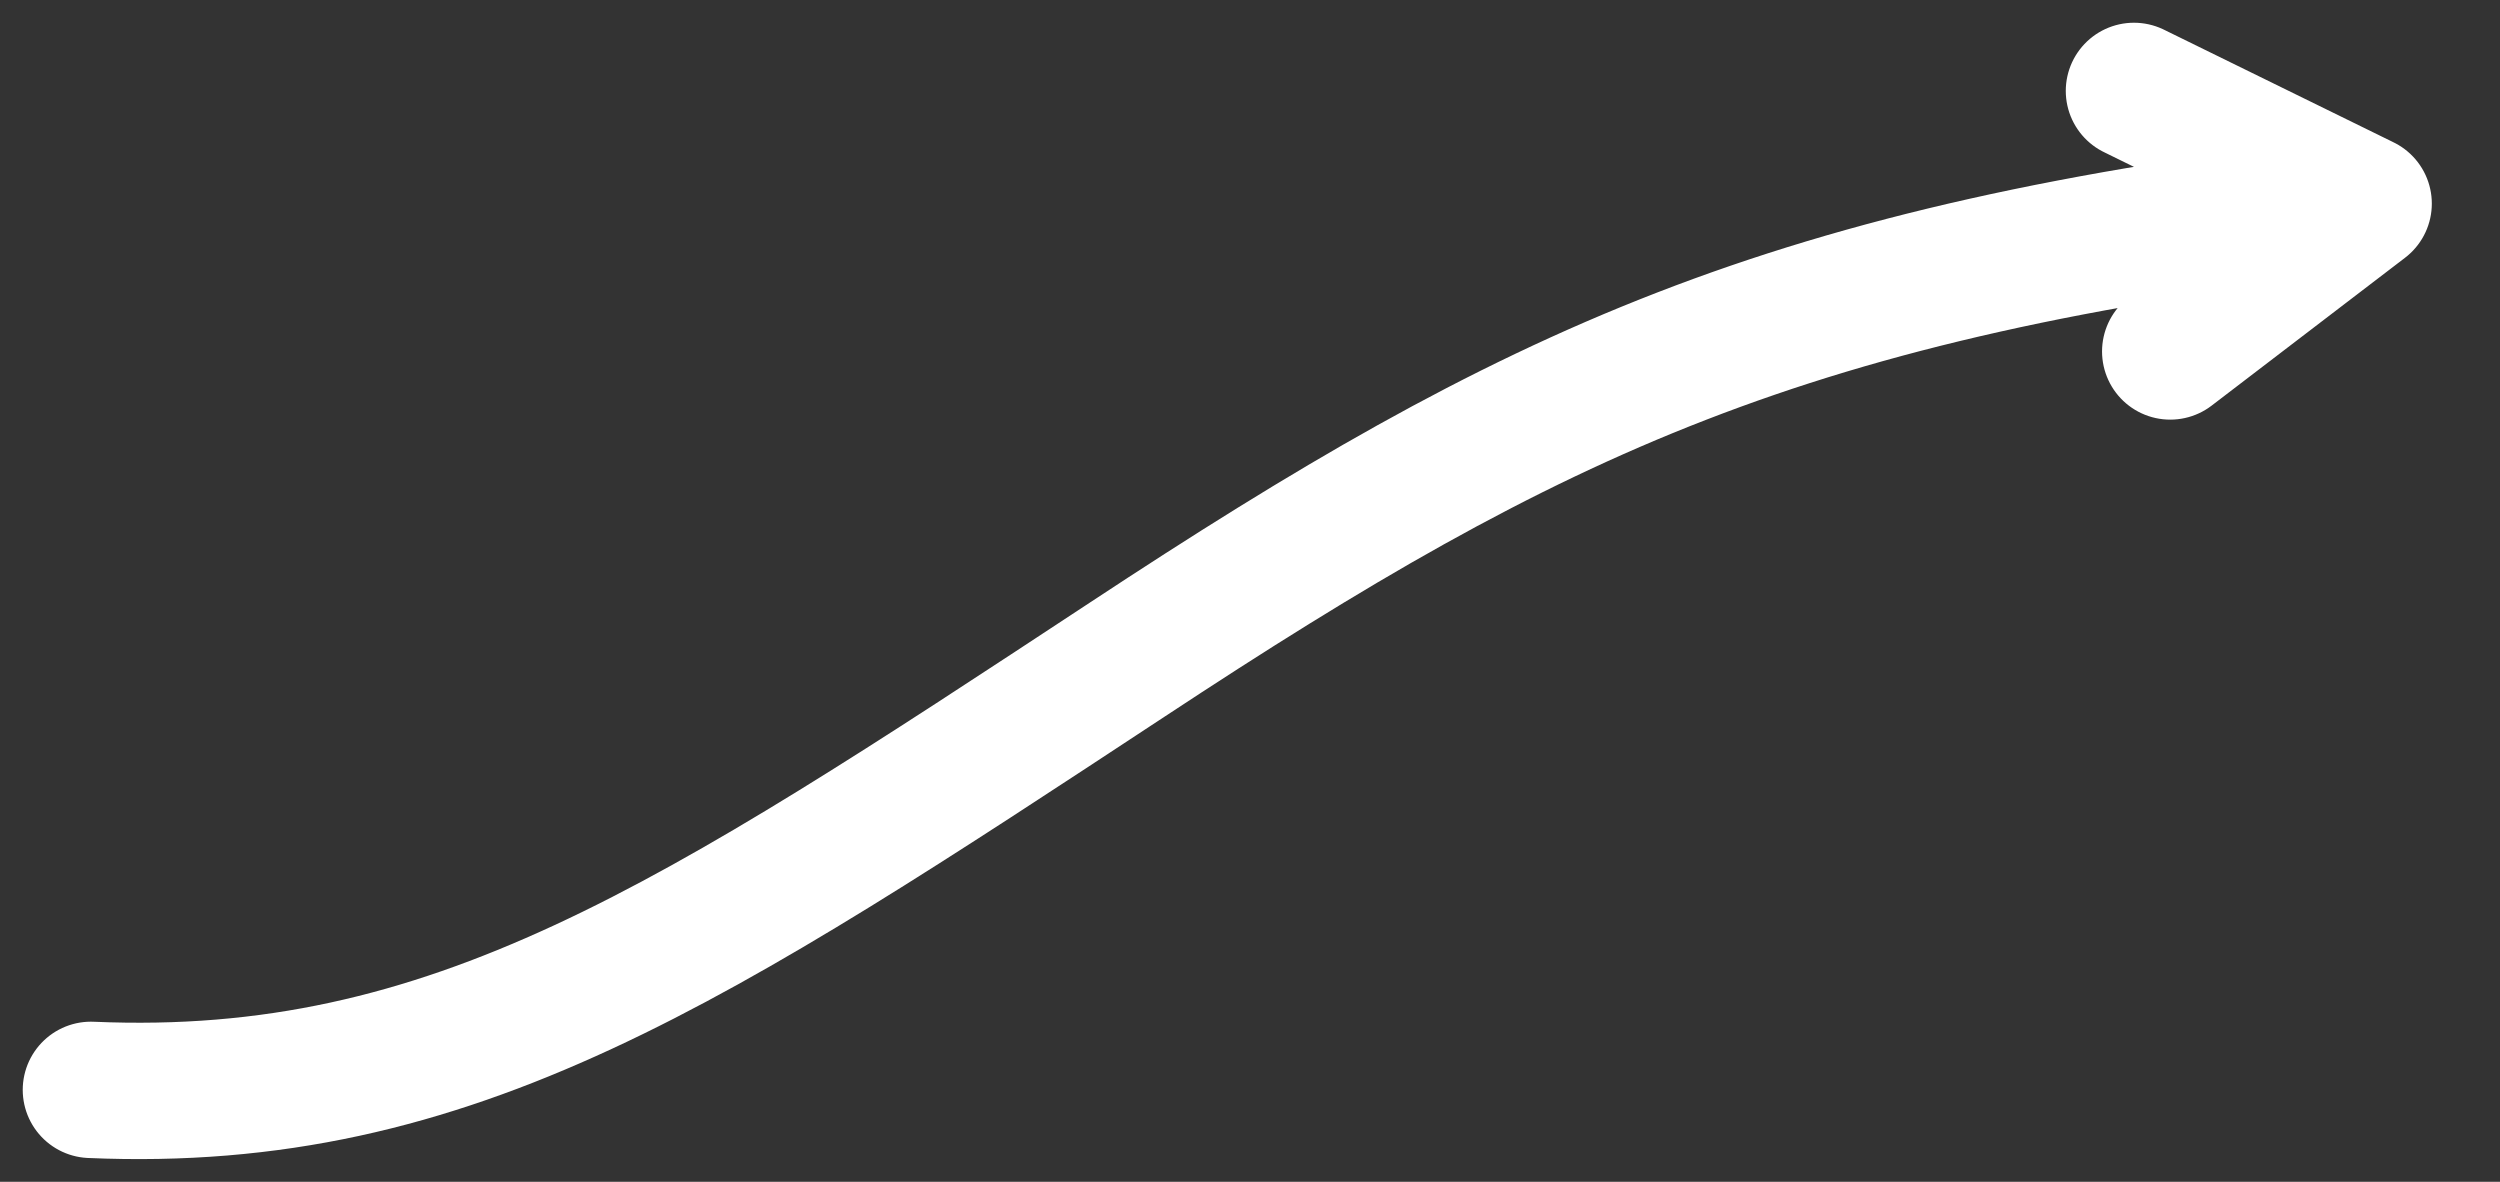 <svg xmlns="http://www.w3.org/2000/svg" width="55" height="26" viewBox="0 0 55 26" fill="none"><rect x="0" y="0" width="55" height="26" fill="#333333" stroke="none"/><path d="M2 23.977C9.961 24.324 15.3 20.759 24.797 14.513C33.75 8.612 39.313 5.95 52 4.479M52 4.479C50.338 5.749 47.745 7.732 47.745 7.732M52 4.479C50.027 3.511 46.947 2 46.947 2" stroke="white" stroke-width="3" stroke-linecap="round"></path></svg>